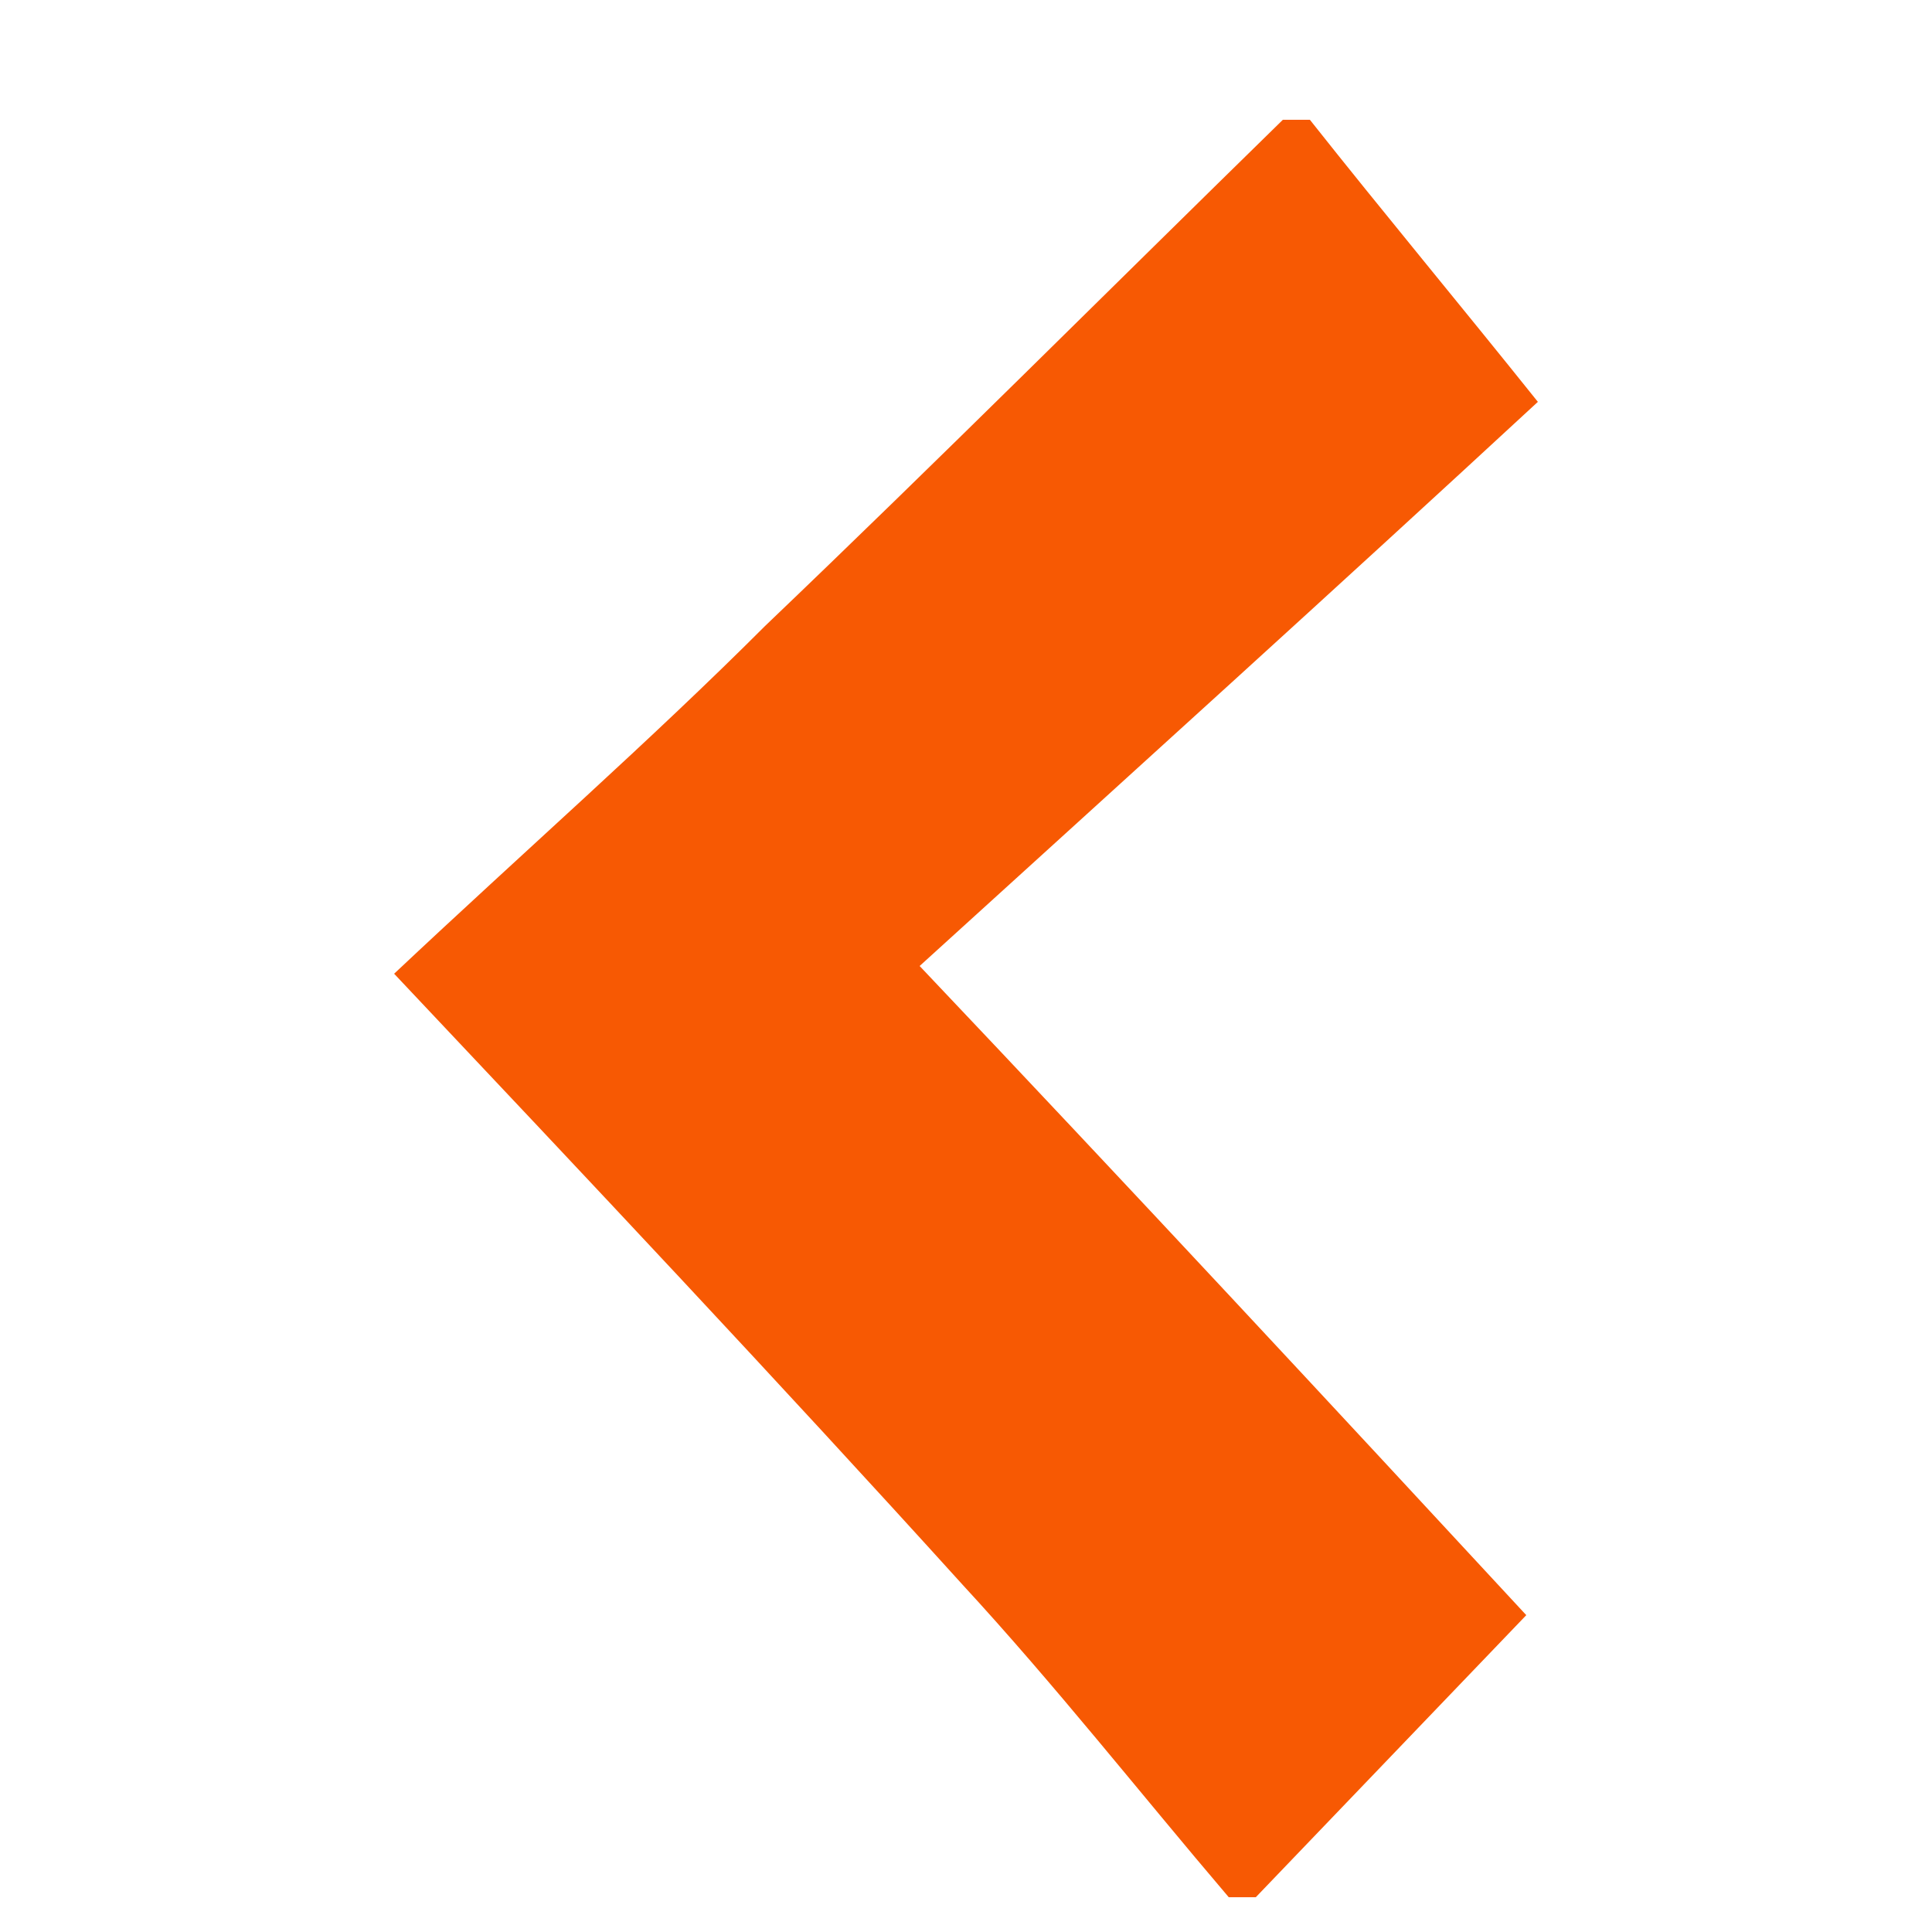 <?xml version="1.0" encoding="utf-8"?>
<!-- Generator: Adobe Illustrator 23.0.1, SVG Export Plug-In . SVG Version: 6.00 Build 0)  -->
<svg version="1.1" id="Layer_1" xmlns="http://www.w3.org/2000/svg" xmlns:xlink="http://www.w3.org/1999/xlink" x="0px" y="0px"
	 viewBox="0 0 50 50" style="enable-background:new 0 0 50 50;" xml:space="preserve">
<style type="text/css">
	.st0{fill:#F75903;}
</style>
<path class="st0" d="M33.2,3.1c0.2,0,0.5,0,0.7,0c1.9,2.4,3.9,4.8,5.9,7.3c-5.3,4.9-10.5,9.6-16,14.6c5.5,5.8,10.7,11.4,15.7,16.8
	c-2.4,2.5-4.7,4.9-7,7.3c-0.2,0-0.5,0-0.7,0c-2.3-2.7-4.5-5.5-6.9-8.1c-4.8-5.3-9.7-10.5-14.7-15.8c3.4-3.2,6.6-6,9.6-9
	C24.3,11.9,28.7,7.5,33.2,3.1z"/>
</svg>
